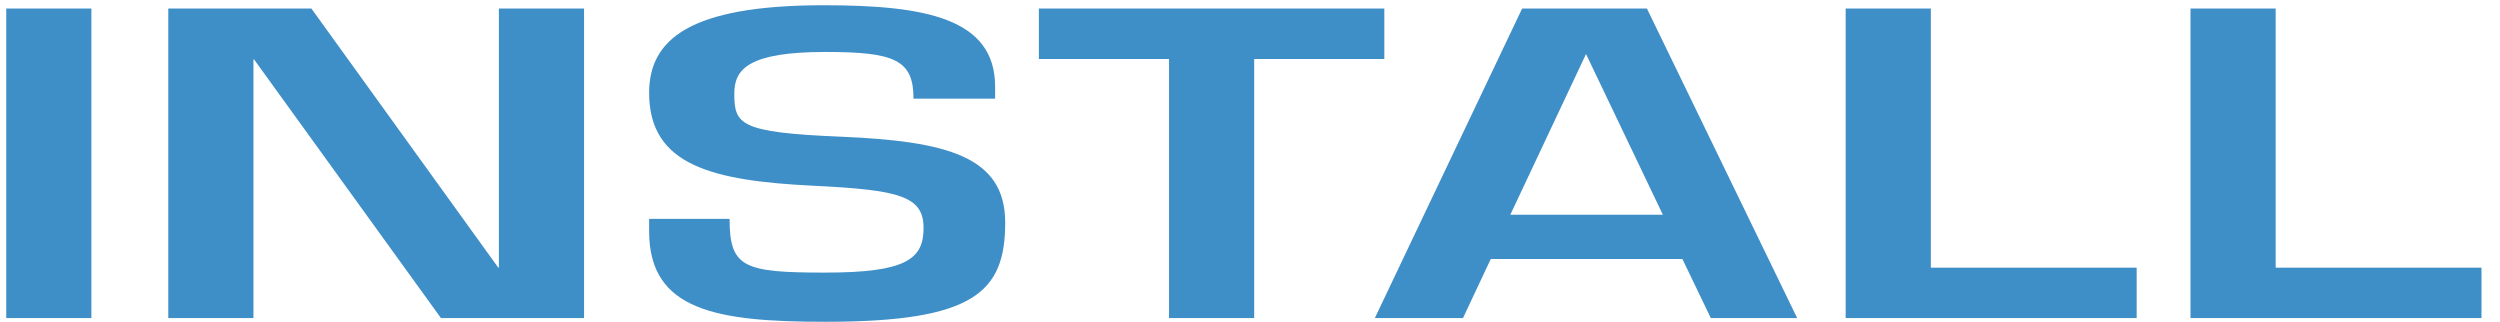 <?xml version="1.0" encoding="UTF-8"?>
<svg width="101px" height="13px" viewBox="0 0 101 13" version="1.1" xmlns="http://www.w3.org/2000/svg" xmlns:xlink="http://www.w3.org/1999/xlink">
    <title>Fill 4</title>
    <g id="Page-1" stroke="none" stroke-width="1" fill="none" fill-rule="evenodd">
        <g id="menu-scroll" transform="translate(-106, -34)" fill="#3E8EC7">
            <path d="M197.937,34.346 L194.496,34.346 L194.496,46.849 L206.252,46.849 L206.252,44.813 L197.937,44.813 L197.937,34.346 Z M184.006,34.346 L180.565,34.346 L180.565,46.849 L192.321,46.849 L192.321,44.813 L184.006,44.813 L184.006,34.346 Z M173.181,42.676 L170.075,36.182 L167.016,42.676 L173.181,42.676 Z M173.969,44.463 L166.227,44.463 L165.105,46.849 L161.544,46.849 L167.494,34.346 L172.536,34.346 L178.605,46.849 L175.116,46.849 L173.969,44.463 Z M156.669,36.383 L161.927,36.383 L161.927,34.346 L147.971,34.346 L147.971,36.383 L153.229,36.383 L153.229,46.849 L156.669,46.849 L156.669,36.383 Z M132.225,42.843 L132.225,43.344 C132.225,46.549 134.949,47 139.346,47 C145.367,47 146.61,45.798 146.61,42.993 C146.61,40.322 144.268,39.704 139.967,39.522 C135.857,39.354 135.666,39.02 135.666,37.769 C135.666,36.784 136.263,36.099 139.346,36.099 C142.141,36.099 142.906,36.415 142.906,37.985 L146.203,37.985 L146.203,37.501 C146.203,34.729 143.36,34.212 139.274,34.212 C133.826,34.212 132.225,35.615 132.225,37.751 C132.225,40.689 134.781,41.307 138.915,41.507 C142.333,41.674 143.312,41.925 143.312,43.21 C143.312,44.463 142.619,45.013 139.346,45.013 C136.048,45.013 135.475,44.813 135.475,42.843 L132.225,42.843 Z M112.799,34.346 L112.799,46.849 L116.239,46.849 L116.239,36.399 L116.263,36.399 L123.814,46.849 L129.596,46.849 L129.596,34.346 L126.155,34.346 L126.155,44.813 L126.131,44.813 L118.581,34.346 L112.799,34.346 Z M106.252,46.849 L109.692,46.849 L109.692,34.346 L106.252,34.346 L106.252,46.849 Z" id="Fill-4"></path>
        </g>
    </g>
</svg>